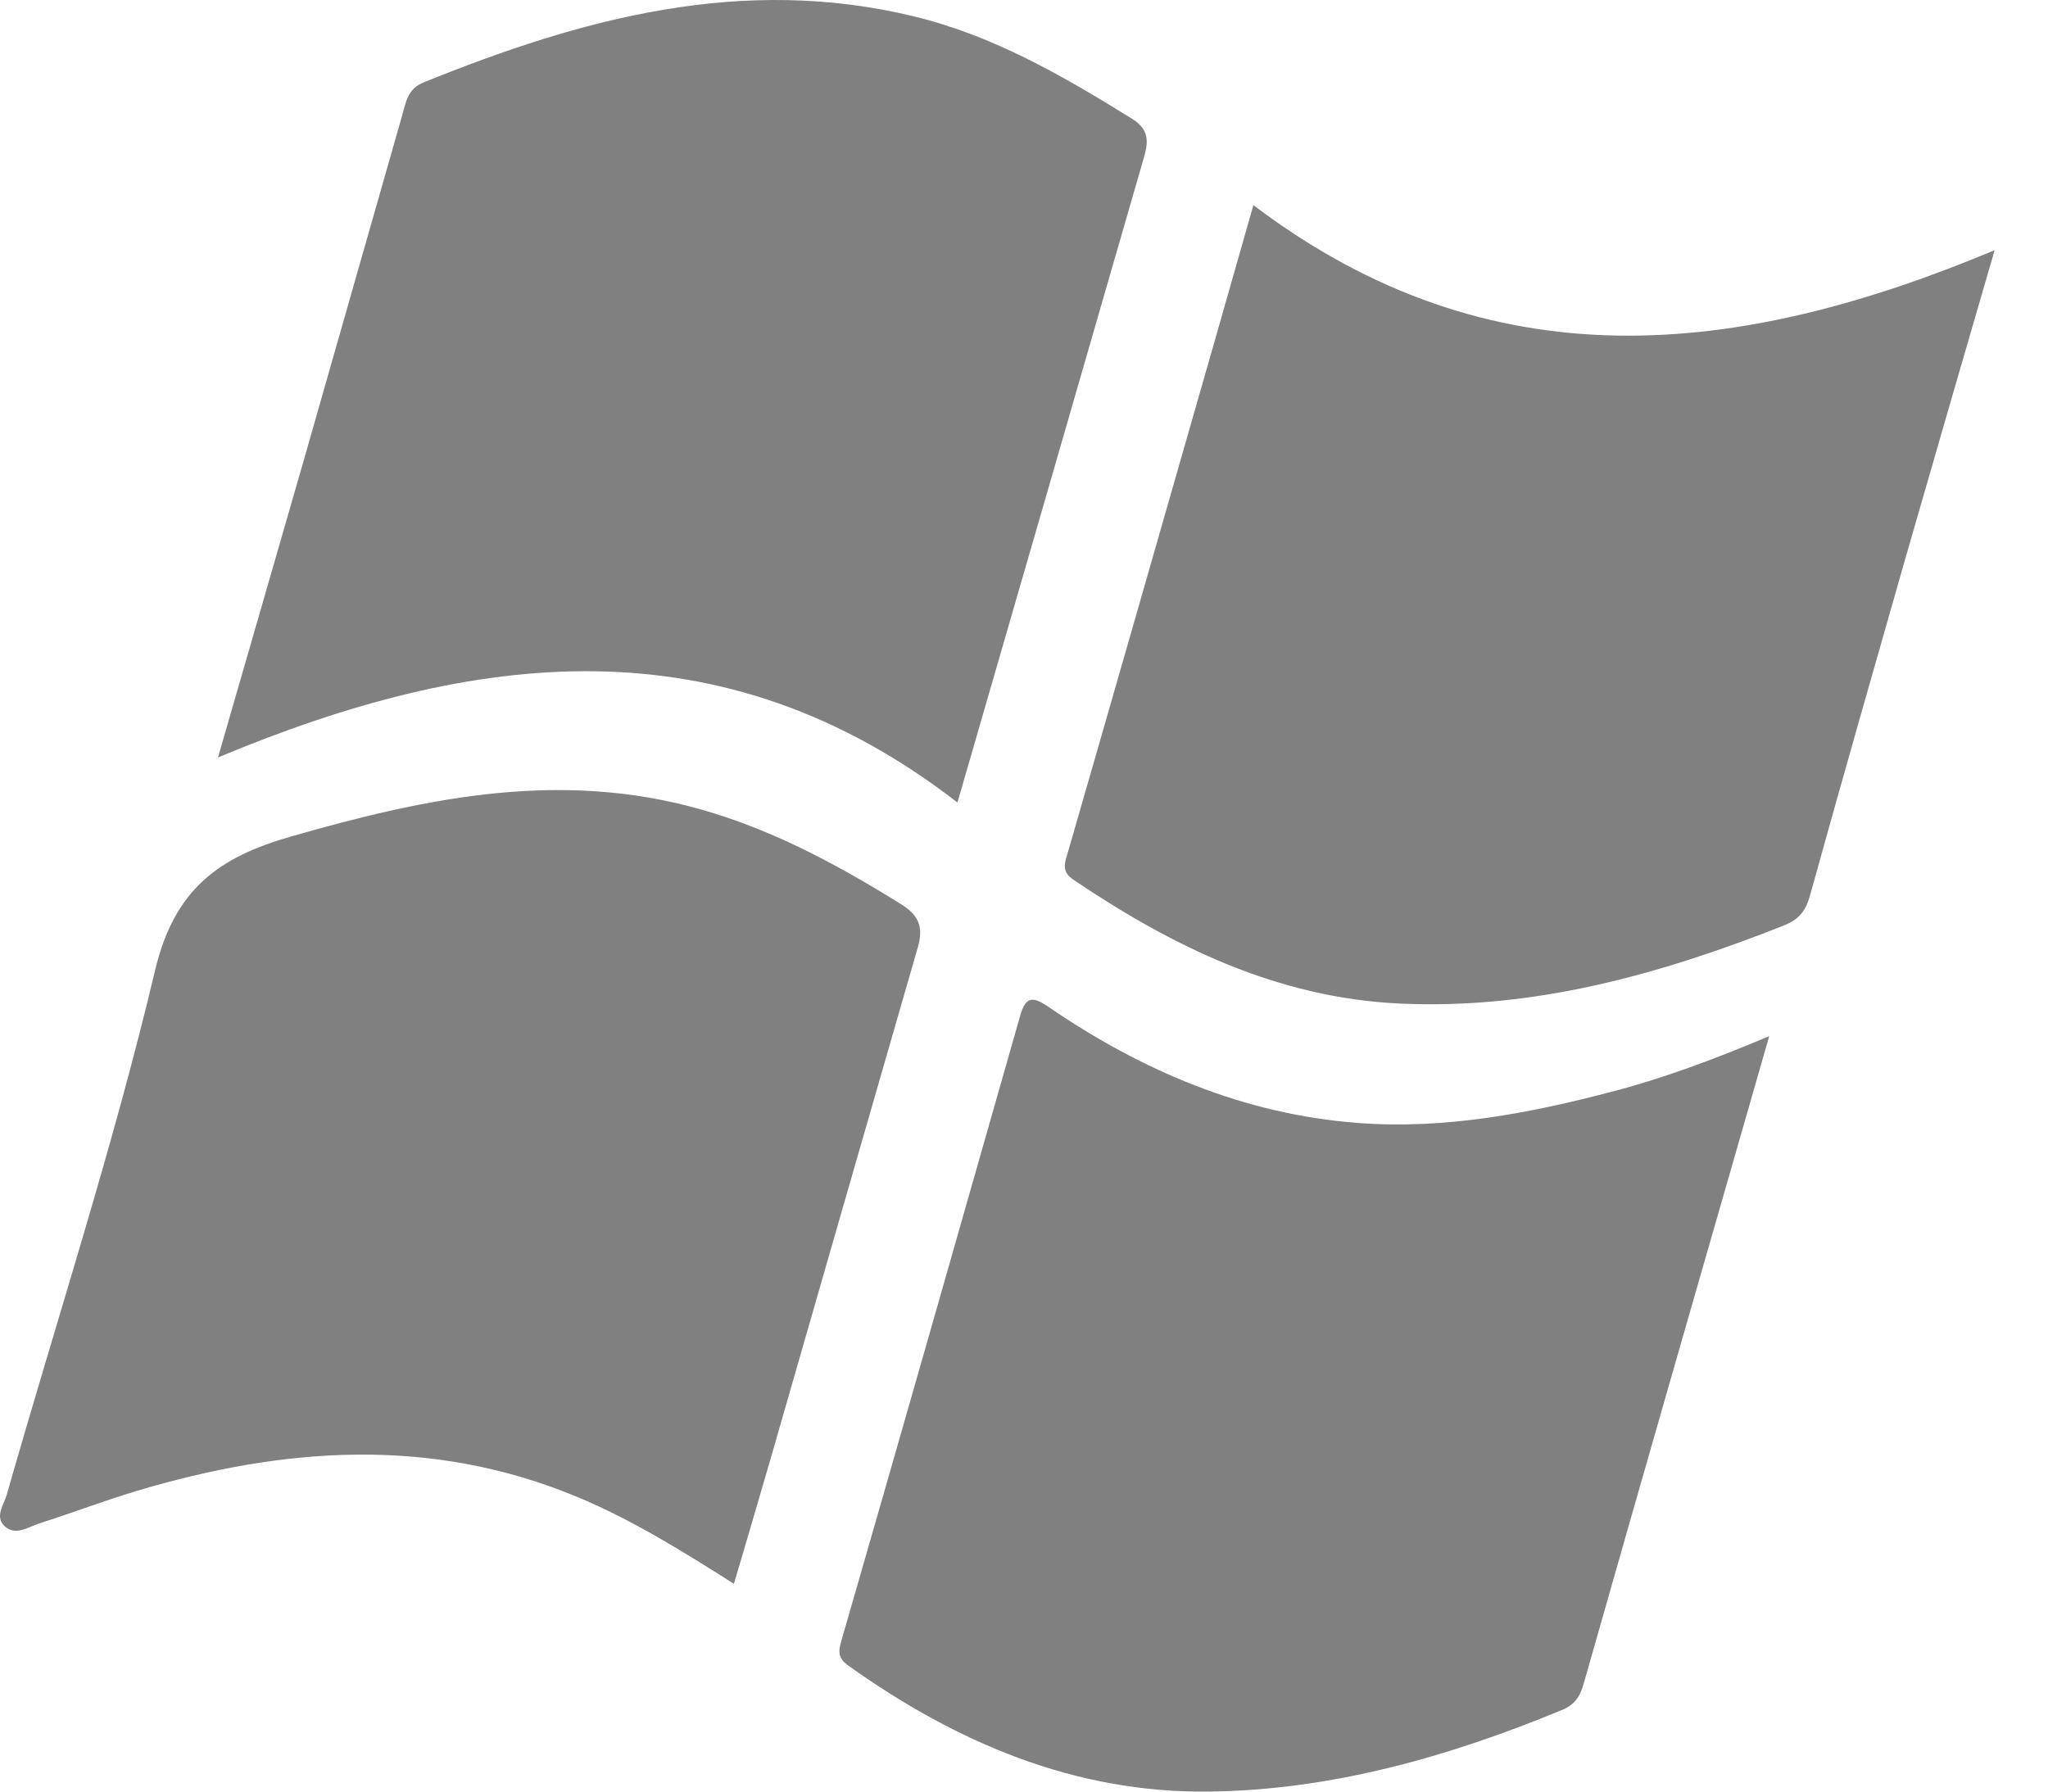 <svg width="16" height="14" viewBox="0 0 16 14" fill="none" xmlns="http://www.w3.org/2000/svg">
<path d="M7.48 6.271C7.974 4.565 8.453 2.908 8.931 1.251C8.966 1.13 8.995 1.022 8.844 0.928C8.307 0.595 7.765 0.28 7.144 0.129C5.798 -0.199 4.542 0.144 3.307 0.645C3.181 0.697 3.17 0.805 3.141 0.905C2.885 1.798 2.632 2.693 2.376 3.587C2.158 4.346 1.938 5.104 1.703 5.919C3.71 5.08 5.638 4.845 7.48 6.271Z" fill="#808080"/>
<path d="M9.792 1.603C9.684 1.983 9.591 2.311 9.497 2.639C9.114 3.976 8.732 5.313 8.346 6.649C8.321 6.737 8.285 6.807 8.387 6.875C9.161 7.397 9.979 7.797 10.934 7.842C11.986 7.891 12.971 7.614 13.936 7.232C14.063 7.182 14.11 7.111 14.144 6.986C14.387 6.109 14.637 5.234 14.887 4.359C15.113 3.573 15.341 2.788 15.583 1.955C13.586 2.791 11.658 3.016 9.792 1.603Z" fill="#808080"/>
<path d="M10.607 8.775C9.717 8.707 8.919 8.367 8.188 7.866C8.059 7.777 8.01 7.796 7.969 7.941C7.506 9.569 7.042 11.196 6.573 12.822C6.548 12.909 6.547 12.958 6.628 13.016C7.472 13.617 8.395 14.012 9.442 14C10.401 13.989 11.315 13.729 12.199 13.364C12.303 13.321 12.343 13.261 12.373 13.155C12.846 11.49 13.325 9.827 13.822 8.097C13.388 8.279 13.004 8.423 12.607 8.527C11.952 8.7 11.287 8.827 10.607 8.775Z" fill="#808080"/>
<path d="M7.04 7.066C6.513 6.738 5.971 6.448 5.363 6.295C4.305 6.028 3.293 6.244 2.276 6.536C1.709 6.698 1.362 6.947 1.211 7.585C0.884 8.964 0.442 10.315 0.053 11.679C0.032 11.755 -0.042 11.85 0.033 11.923C0.119 12.007 0.221 11.932 0.311 11.903C0.562 11.823 0.81 11.728 1.063 11.652C2.215 11.307 3.364 11.222 4.506 11.696C4.934 11.873 5.325 12.118 5.734 12.376C5.833 12.038 5.927 11.723 6.018 11.407C6.402 10.072 6.785 8.736 7.171 7.401C7.214 7.25 7.183 7.154 7.04 7.066Z" fill="#808080"/>
</svg>
